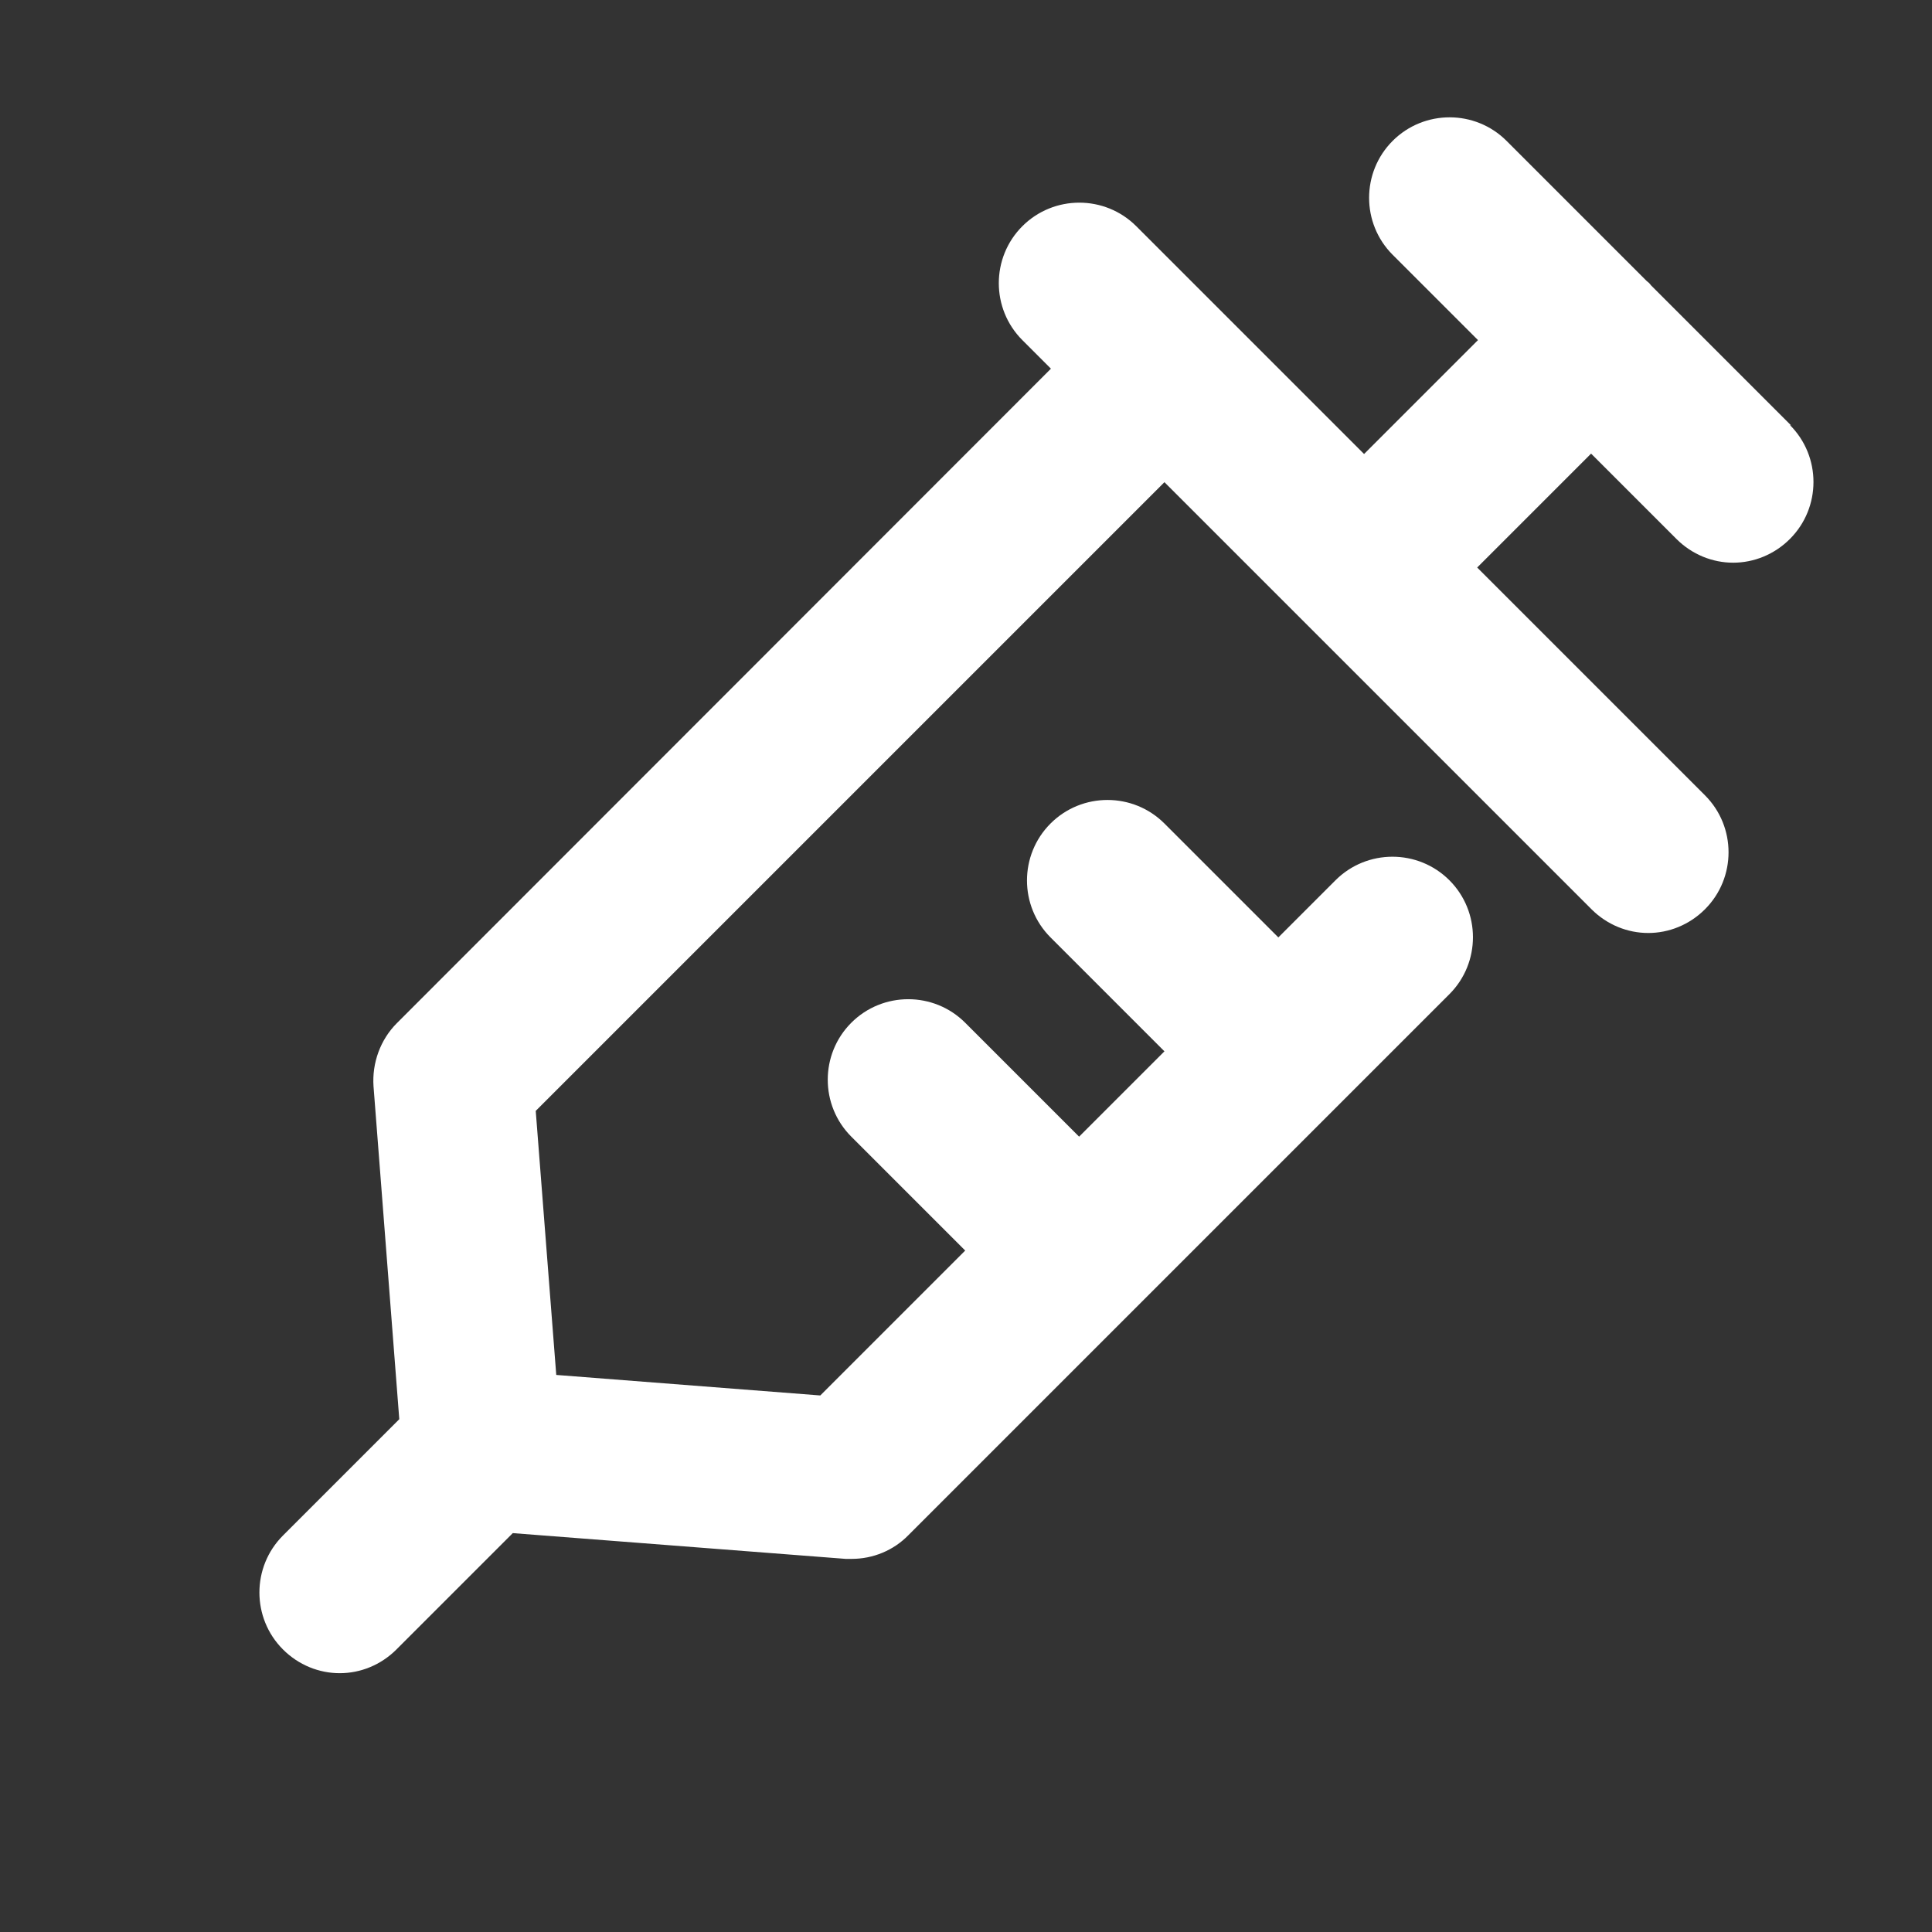 <?xml version="1.0" encoding="UTF-8"?>
<svg id="_レイヤー_1" data-name="レイヤー 1" xmlns="http://www.w3.org/2000/svg" viewBox="0 0 48 48">
  <rect x="0" y="0" width="48" height="48" fill="#333333" stroke="none"/>
  <defs>
    <style>
      .cls-1 {
        fill: #fff;
      }
    </style>
  </defs>
  <path class="cls-1" d="M44.5,10.57l-3.48-3.48s-.03-.04-.05-.06-.04-.03-.06-.05l-3.48-3.48c-.78-.78-2.05-.78-2.83,0-.78.78-.78,2.05,0,2.83l2.12,2.12-2.83,2.83-3.54-3.54s0,0,0,0,0,0,0,0l-2.12-2.12c-.78-.78-2.05-.78-2.83,0-.78.78-.78,2.05,0,2.83l.71.71L9.86,25.42c-.41.41-.62.99-.58,1.57l.64,8.27-2.89,2.89c-.78.78-.78,2.05,0,2.83.39.39.9.59,1.41.59s1.02-.2,1.41-.59l2.89-2.89,8.27.64c.05,0,.1,0,.15,0,.53,0,1.04-.21,1.41-.59l13.44-13.44c.78-.78.78-2.05,0-2.83-.78-.78-2.05-.78-2.83,0l-1.42,1.42-2.83-2.83c-.78-.78-2.05-.78-2.83,0-.78.78-.78,2.05,0,2.83l2.83,2.83-2.12,2.12-2.83-2.83c-.78-.78-2.05-.78-2.83,0s-.78,2.05,0,2.83l2.83,2.83-3.6,3.6-6.56-.51-.51-6.56,15.62-15.62,3.54,3.54s0,0,0,0,0,0,0,0l7.07,7.07c.39.39.9.59,1.41.59s1.02-.2,1.41-.59c.78-.78.78-2.05,0-2.83l-5.66-5.66,2.83-2.83,2.12,2.12c.39.39.9.59,1.41.59s1.02-.2,1.41-.59c.78-.78.78-2.05,0-2.83Z"/>
</svg>